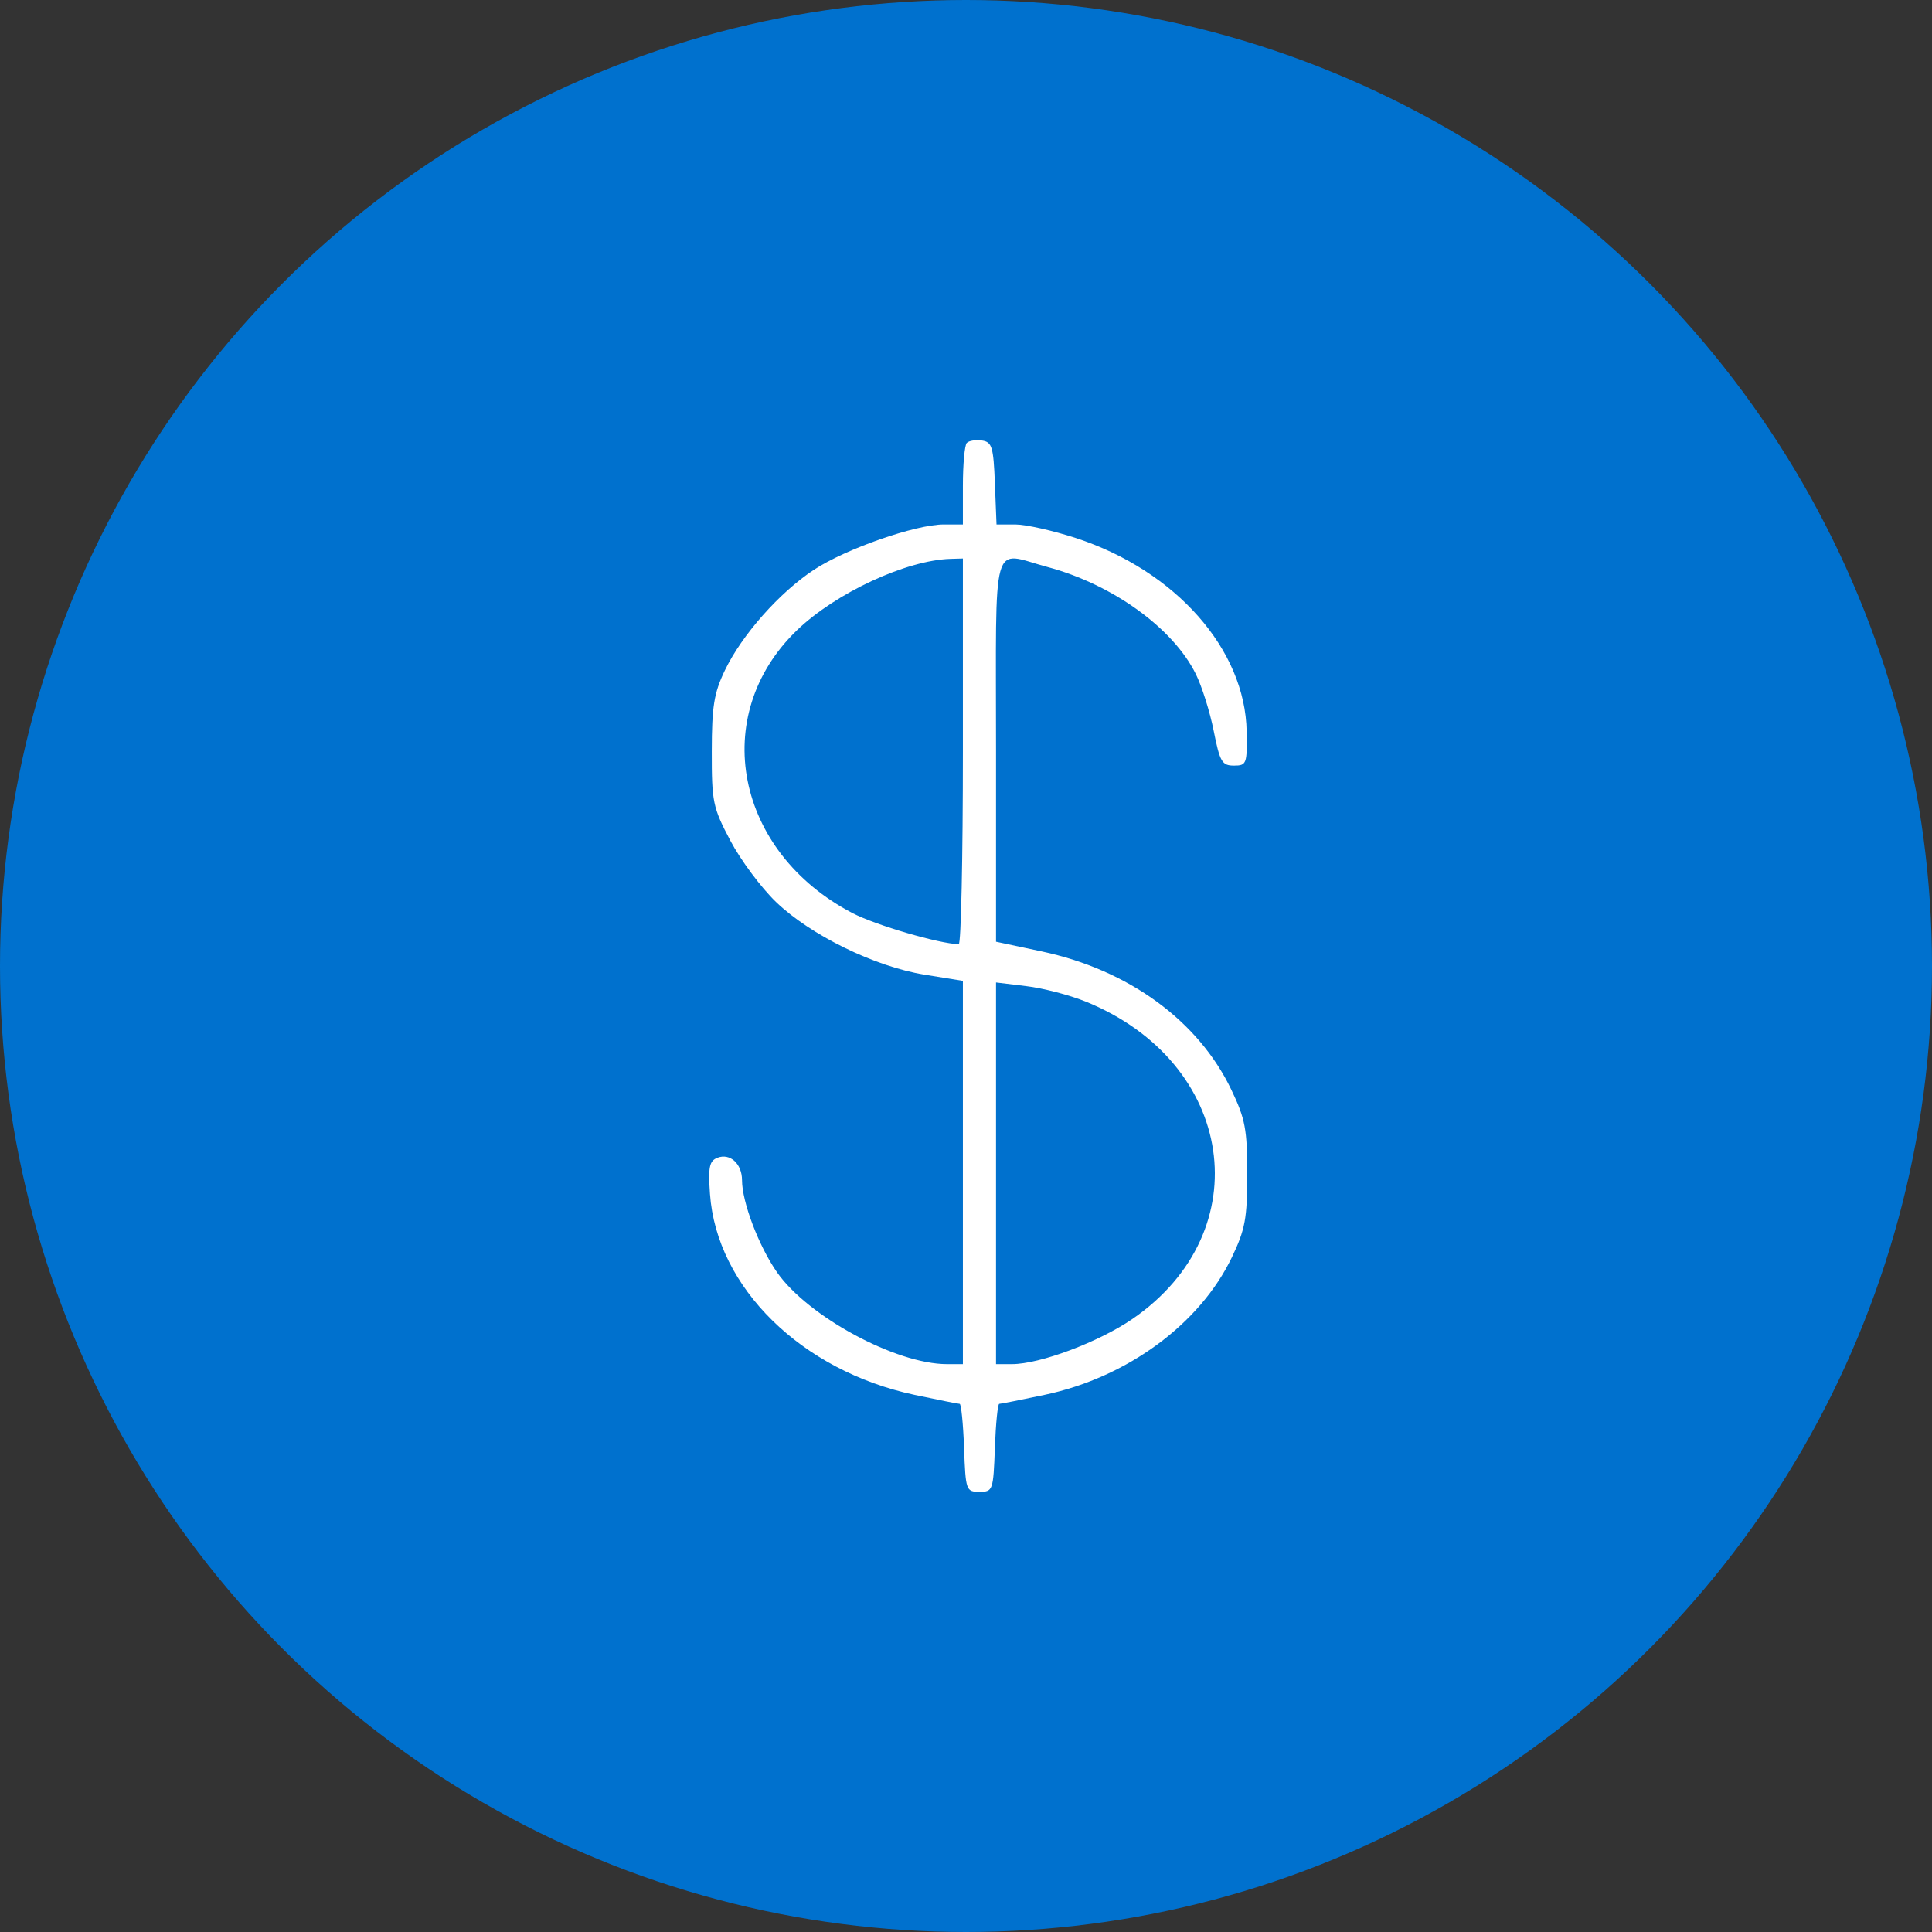<svg width="79" height="79" fill="none" xmlns="http://www.w3.org/2000/svg"><rect width="100%" height="100%" fill="#333333" stroke="none"/><circle cx="39.5" cy="39.5" r="39.5" fill="#0071CE"/><path fill-rule="evenodd" clip-rule="evenodd" d="M39.533 18.11c-.088.09-.16.878-.16 1.75v1.585h-.781c-1.152 0-4.017 1-5.313 1.855-1.411.93-2.941 2.66-3.639 4.112-.445.927-.533 1.47-.535 3.313-.004 2.068.043 2.293.76 3.65.42.796 1.26 1.925 1.867 2.508 1.409 1.355 4.037 2.641 6.066 2.97l1.575.254V55.78h-.653c-2.085 0-5.684-1.946-6.948-3.756-.744-1.067-1.43-2.87-1.43-3.764 0-.675-.492-1.122-1.011-.917-.325.128-.376.38-.3 1.474.27 3.829 3.742 7.238 8.373 8.221.948.201 1.775.366 1.837.366.062 0 .143.81.18 1.798.063 1.745.082 1.798.63 1.798.547 0 .566-.053.63-1.798.036-.989.117-1.798.179-1.798.062 0 .896-.165 1.853-.368 3.386-.715 6.356-2.9 7.663-5.634.541-1.132.624-1.583.624-3.394 0-1.83-.08-2.255-.649-3.445-1.35-2.825-4.2-4.904-7.76-5.66l-1.863-.396v-7.835c0-8.91-.224-8.111 2.1-7.489 2.663.713 5.134 2.494 6.067 4.374.249.502.58 1.55.734 2.33.251 1.264.34 1.418.827 1.418.517 0 .543-.069.52-1.392-.055-3.356-2.901-6.58-6.985-7.913-.935-.305-2.047-.555-2.472-.555h-.771l-.067-1.682c-.058-1.49-.119-1.69-.527-1.75-.253-.037-.533.007-.62.097zm-.16 12.615c0 4.338-.076 7.886-.17 7.884-.805-.02-3.391-.776-4.339-1.269-4.8-2.5-5.896-8.09-2.27-11.575 1.584-1.522 4.46-2.858 6.271-2.913l.508-.015v7.888zm5.009 10.224c6.133 2.485 7.154 9.395 1.92 12.987-1.376.943-3.779 1.844-4.92 1.844h-.654V40.173l1.237.15c.68.081 1.768.364 2.417.627z" fill="#fff"/></svg>